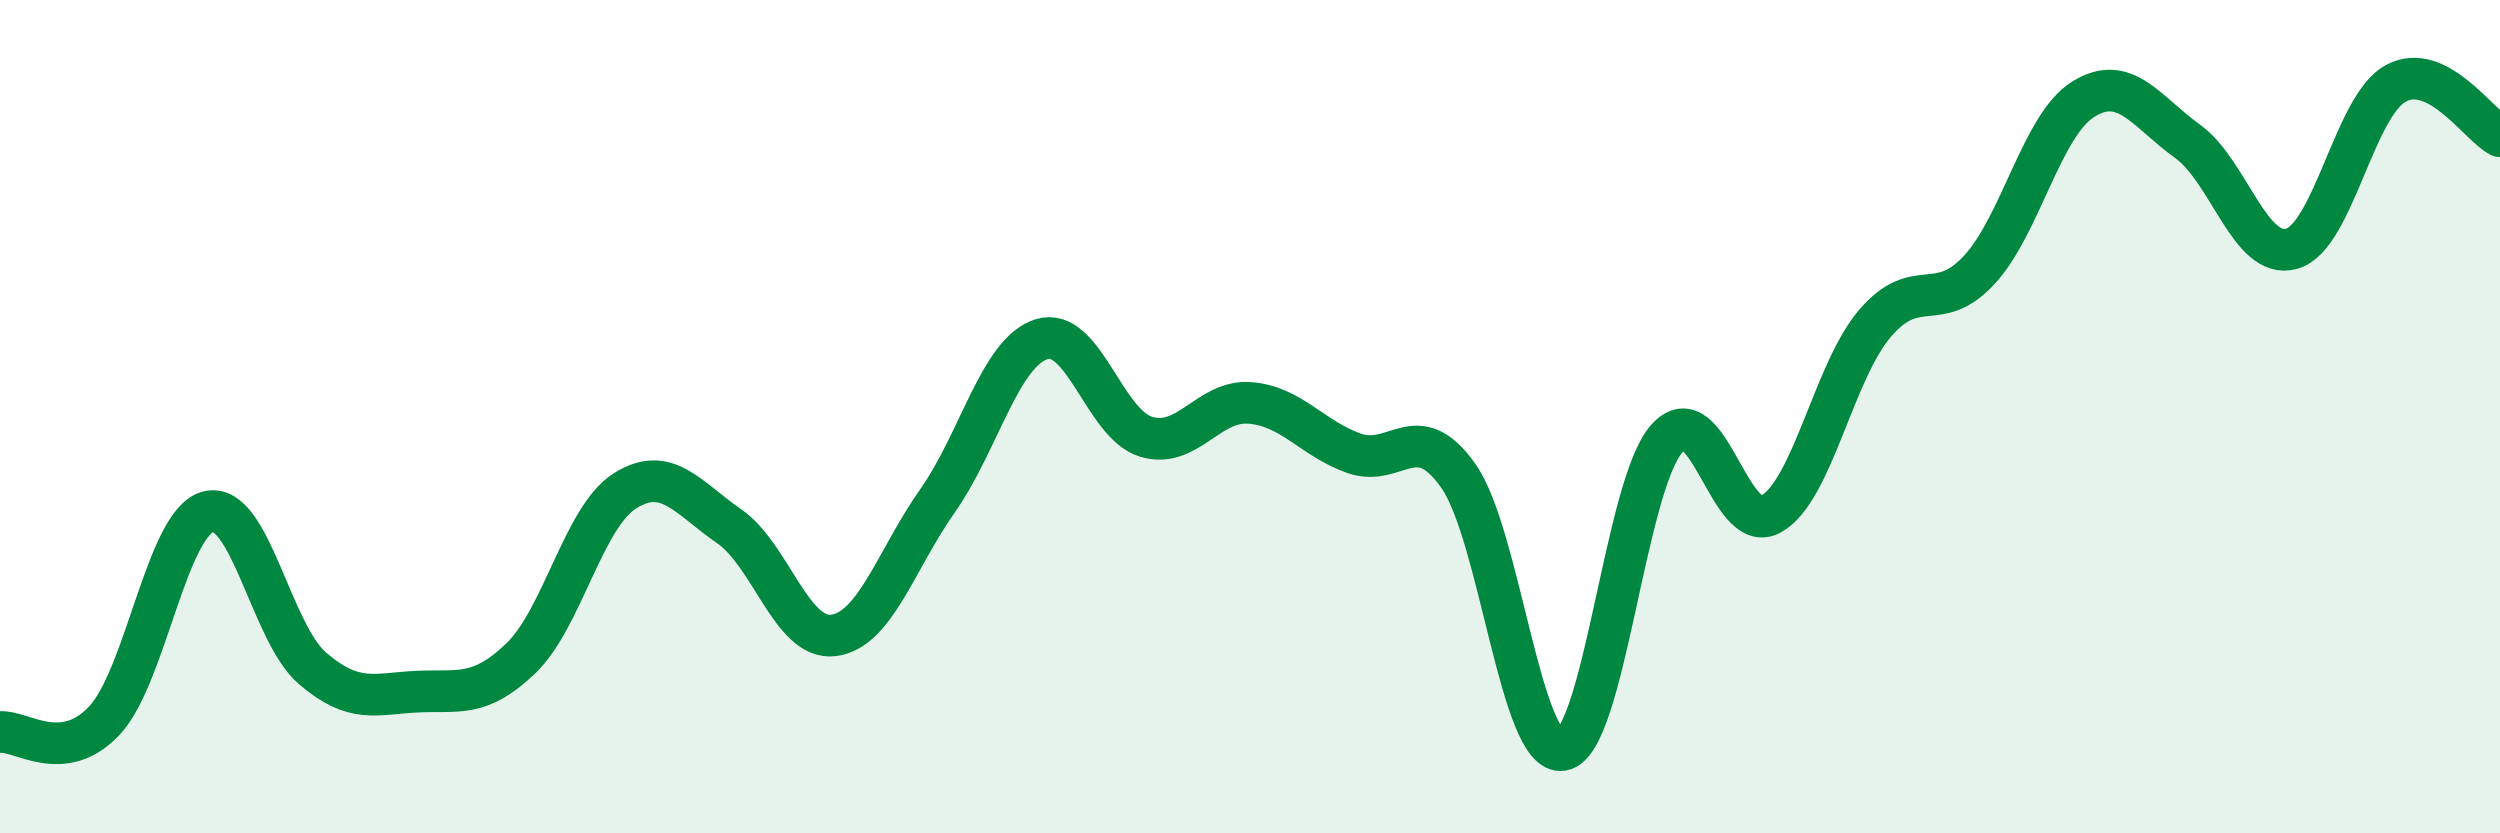 
    <svg width="60" height="20" viewBox="0 0 60 20" xmlns="http://www.w3.org/2000/svg">
      <path
        d="M 0,17.57 C 0.5,17.52 1.5,18.36 2.5,17.3 C 3.5,16.24 4,12.53 5,12.28 C 6,12.03 6.5,15.18 7.5,16.04 C 8.5,16.9 9,16.65 10,16.6 C 11,16.55 11.5,16.76 12.5,15.8 C 13.5,14.84 14,12.41 15,11.78 C 16,11.15 16.5,11.94 17.5,12.63 C 18.5,13.32 19,15.37 20,15.25 C 21,15.13 21.5,13.44 22.5,12.02 C 23.5,10.6 24,8.45 25,8.14 C 26,7.83 26.5,10.17 27.5,10.48 C 28.5,10.79 29,9.59 30,9.67 C 31,9.75 31.5,10.53 32.5,10.88 C 33.5,11.23 34,10 35,11.42 C 36,12.84 36.5,18.18 37.5,18 C 38.5,17.82 39,11.66 40,10.53 C 41,9.4 41.5,12.89 42.5,12.34 C 43.5,11.79 44,8.93 45,7.76 C 46,6.59 46.5,7.56 47.5,6.48 C 48.5,5.4 49,3 50,2.38 C 51,1.76 51.5,2.67 52.5,3.39 C 53.5,4.11 54,6.25 55,5.97 C 56,5.69 56.5,2.54 57.5,2 C 58.5,1.46 59.5,3.02 60,3.27L60 20L0 20Z"
        fill="#008740"
        opacity="0.1"
        stroke-linecap="round"
        stroke-linejoin="round"
      />
      <path
        d="M 0,17.57 C 0.5,17.52 1.5,18.36 2.5,17.3 C 3.5,16.24 4,12.53 5,12.28 C 6,12.03 6.5,15.18 7.5,16.04 C 8.5,16.9 9,16.65 10,16.6 C 11,16.55 11.5,16.76 12.5,15.8 C 13.5,14.84 14,12.41 15,11.78 C 16,11.15 16.5,11.94 17.5,12.63 C 18.5,13.32 19,15.37 20,15.25 C 21,15.13 21.5,13.44 22.5,12.02 C 23.5,10.6 24,8.45 25,8.14 C 26,7.83 26.5,10.17 27.5,10.48 C 28.5,10.79 29,9.59 30,9.67 C 31,9.75 31.5,10.53 32.5,10.88 C 33.5,11.23 34,10 35,11.42 C 36,12.84 36.5,18.18 37.5,18 C 38.5,17.82 39,11.66 40,10.53 C 41,9.4 41.5,12.89 42.5,12.34 C 43.5,11.79 44,8.93 45,7.76 C 46,6.59 46.5,7.56 47.5,6.48 C 48.5,5.4 49,3 50,2.38 C 51,1.76 51.5,2.67 52.5,3.39 C 53.5,4.11 54,6.25 55,5.97 C 56,5.69 56.5,2.54 57.5,2 C 58.5,1.46 59.5,3.02 60,3.27"
        stroke="#008740"
        stroke-width="1"
        fill="none"
        stroke-linecap="round"
        stroke-linejoin="round"
      />
    </svg>
  